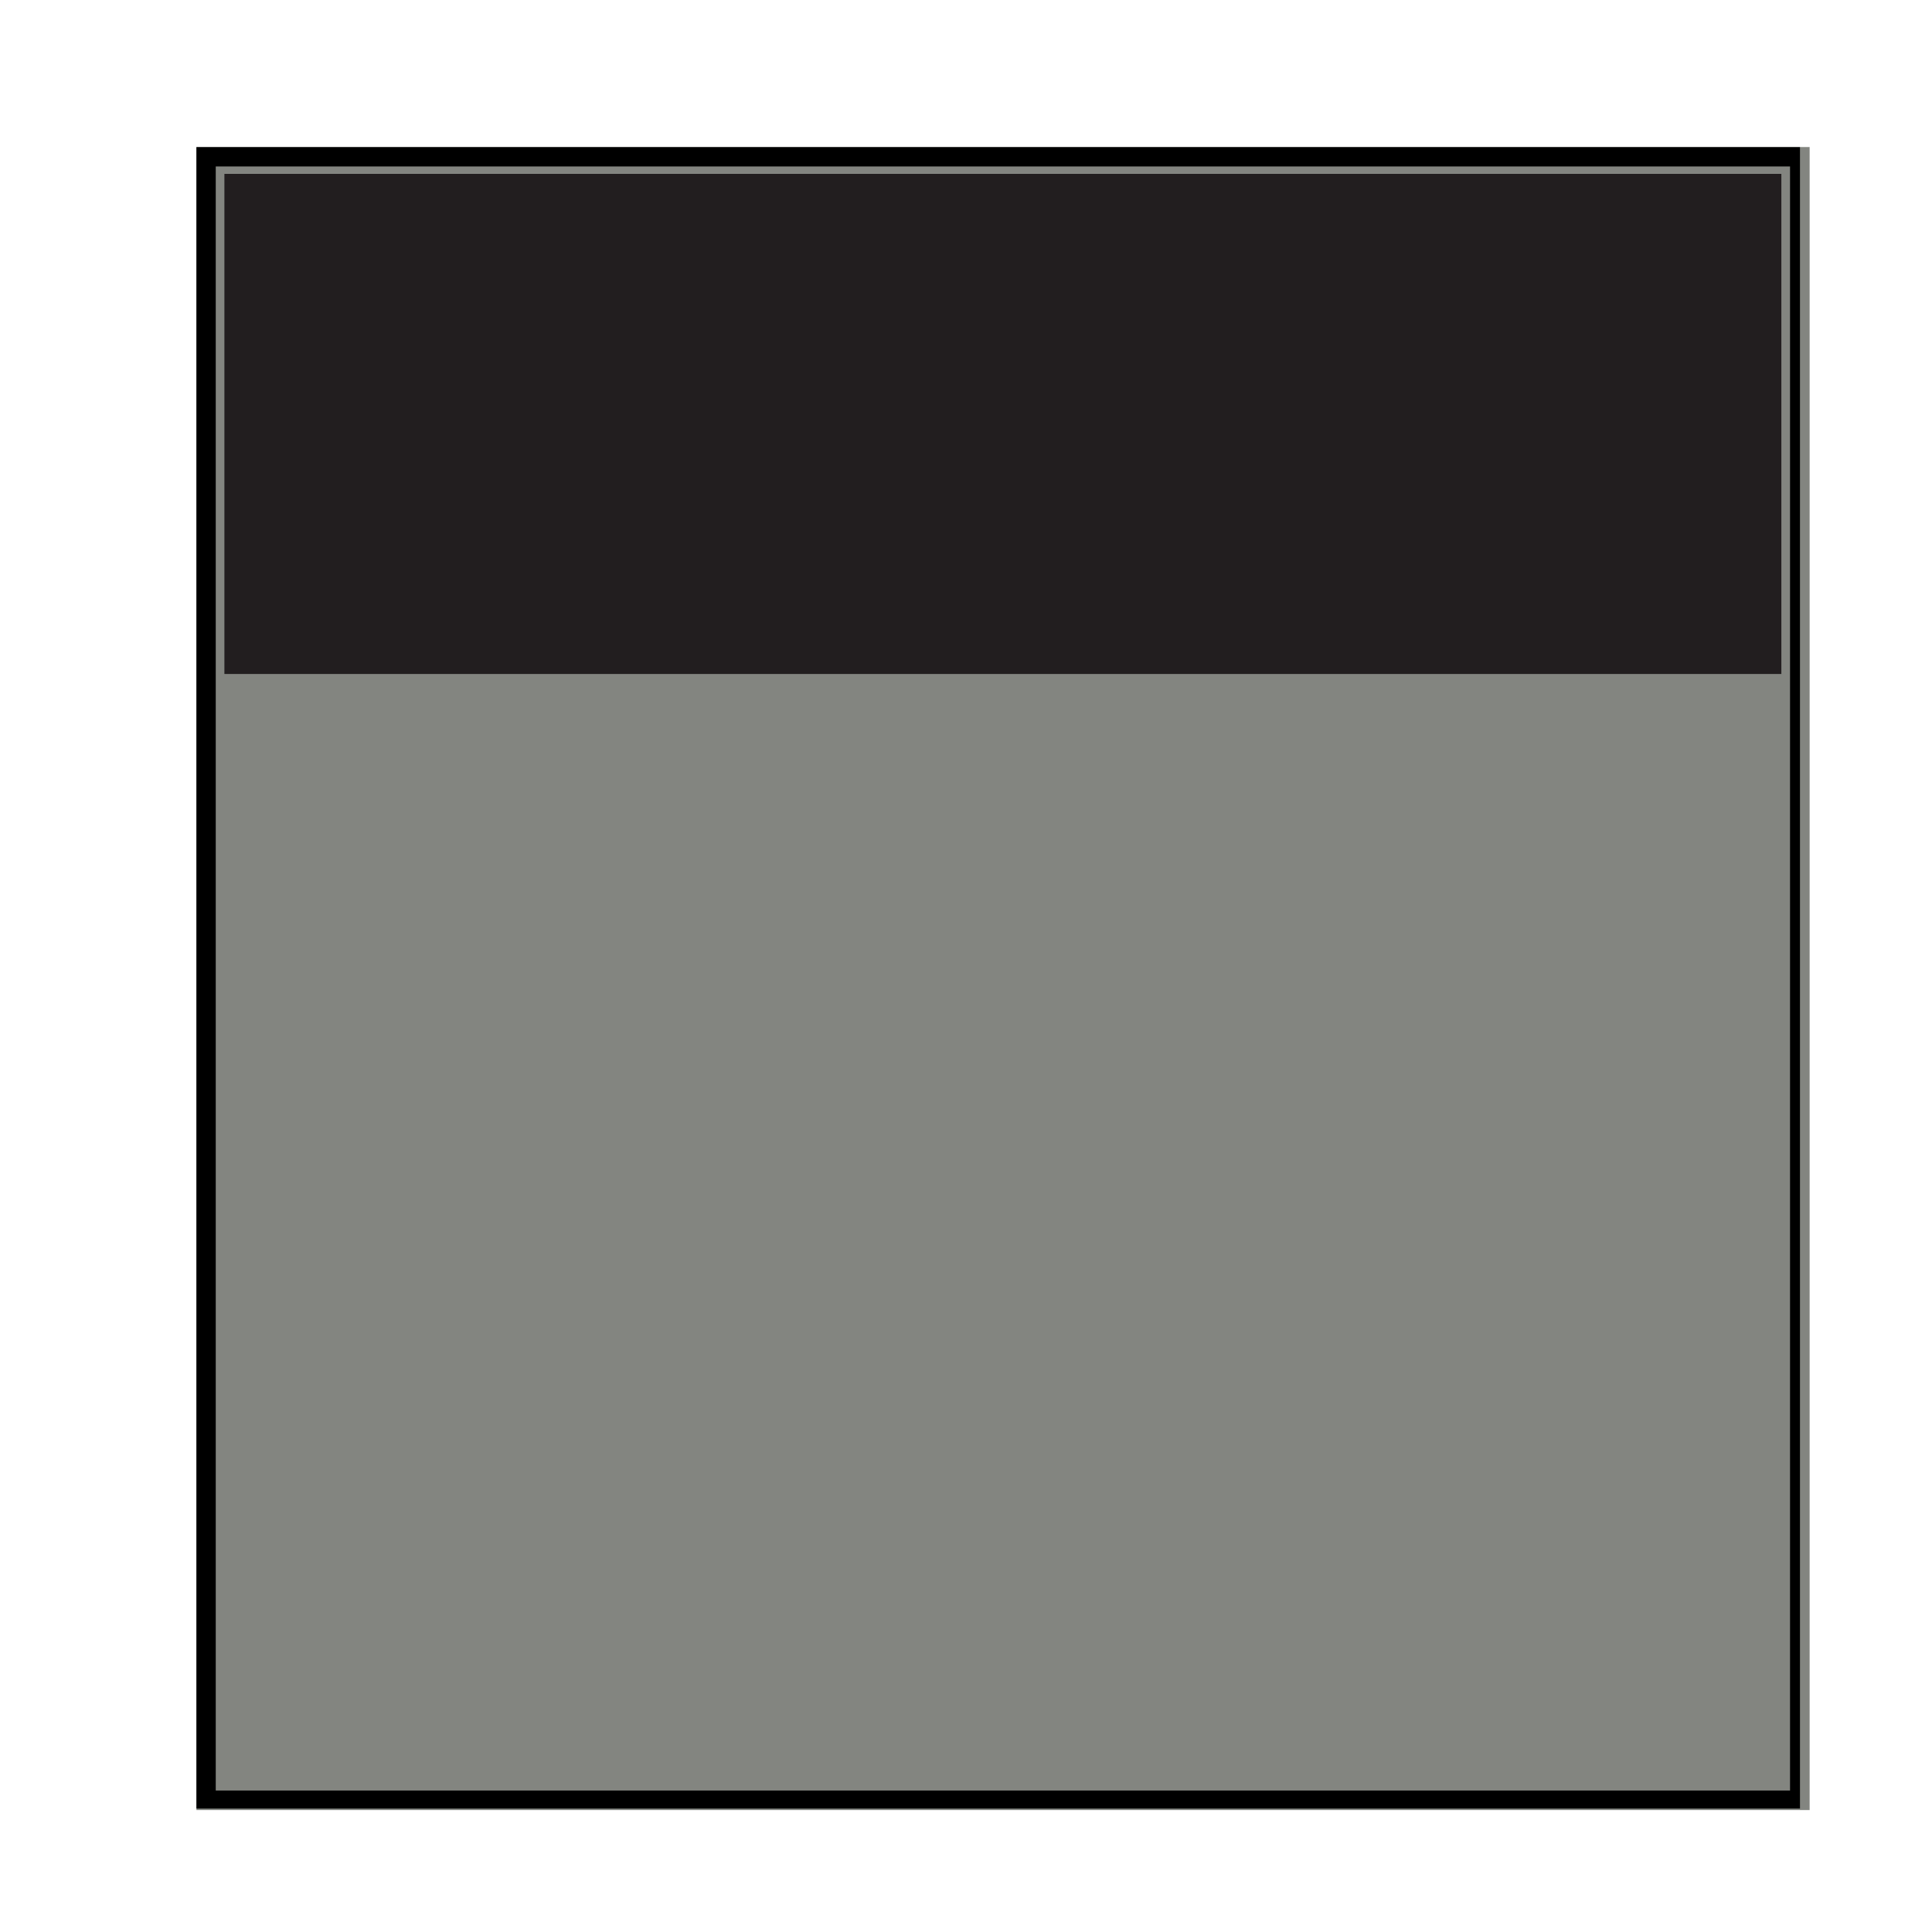 <svg xmlns="http://www.w3.org/2000/svg" xmlns:xlink="http://www.w3.org/1999/xlink" width="100" zoomAndPan="magnify" viewBox="0 0 75 75" height="100" preserveAspectRatio="xMidYMid meet" version="1.0"><defs><clipPath id="841125127a"><path d="M 0 0 L 15.25 0 L 15.25 75 L 0 75 Z M 0 0 " clip-rule="nonzero"/></clipPath><clipPath id="c3ca644f2a"><path d="M 7.625 5.707 L 70.25 5.707 L 70.25 70.266 L 7.625 70.266 Z M 7.625 5.707 " clip-rule="nonzero"/></clipPath><clipPath id="019364ff35"><path d="M 7.625 5.711 L 69.875 5.711 L 69.875 70.207 L 7.625 70.207 Z M 7.625 5.711 " clip-rule="nonzero"/></clipPath><clipPath id="864bff6eed"><path d="M 8.711 6.75 L 69.164 6.75 L 69.164 26.164 L 8.711 26.164 Z M 8.711 6.75 " clip-rule="nonzero"/></clipPath></defs><rect x="-7.5" width="90" fill="#ffffff" y="-7.5" height="90" fill-opacity="1"/><rect x="-7.5" width="90" fill="#ffffff" y="-7.5" height="90" fill-opacity="1"/><g clip-path="url(#841125127a)"><path fill="#ffffff" d="M 0 0 L 15.25 0 L 15.25 75.004 L 0 75.004 Z M 0 0 " fill-opacity="1" fill-rule="nonzero"/></g><g clip-path="url(#c3ca644f2a)"><path fill="#838580" d="M 7.625 5.707 L 70.25 5.707 L 70.25 70.285 L 7.625 70.285 Z M 7.625 5.707 " fill-opacity="1" fill-rule="nonzero"/></g><g clip-path="url(#019364ff35)"><path stroke-linecap="butt" transform="matrix(0.75, 0, 0, 0.75, 7.626, 5.711)" fill="none" stroke-linejoin="miter" d="M -0.001 0 L 83.484 0 L 83.484 86.063 L -0.001 86.063 Z M -0.001 0 " stroke="#000000" stroke-width="2" stroke-opacity="1" stroke-miterlimit="4"/></g><g clip-path="url(#864bff6eed)"><path fill="#221e1f" d="M 8.711 6.75 L 69.152 6.75 L 69.152 26.164 L 8.711 26.164 Z M 8.711 6.75 " fill-opacity="1" fill-rule="nonzero"/></g></svg>